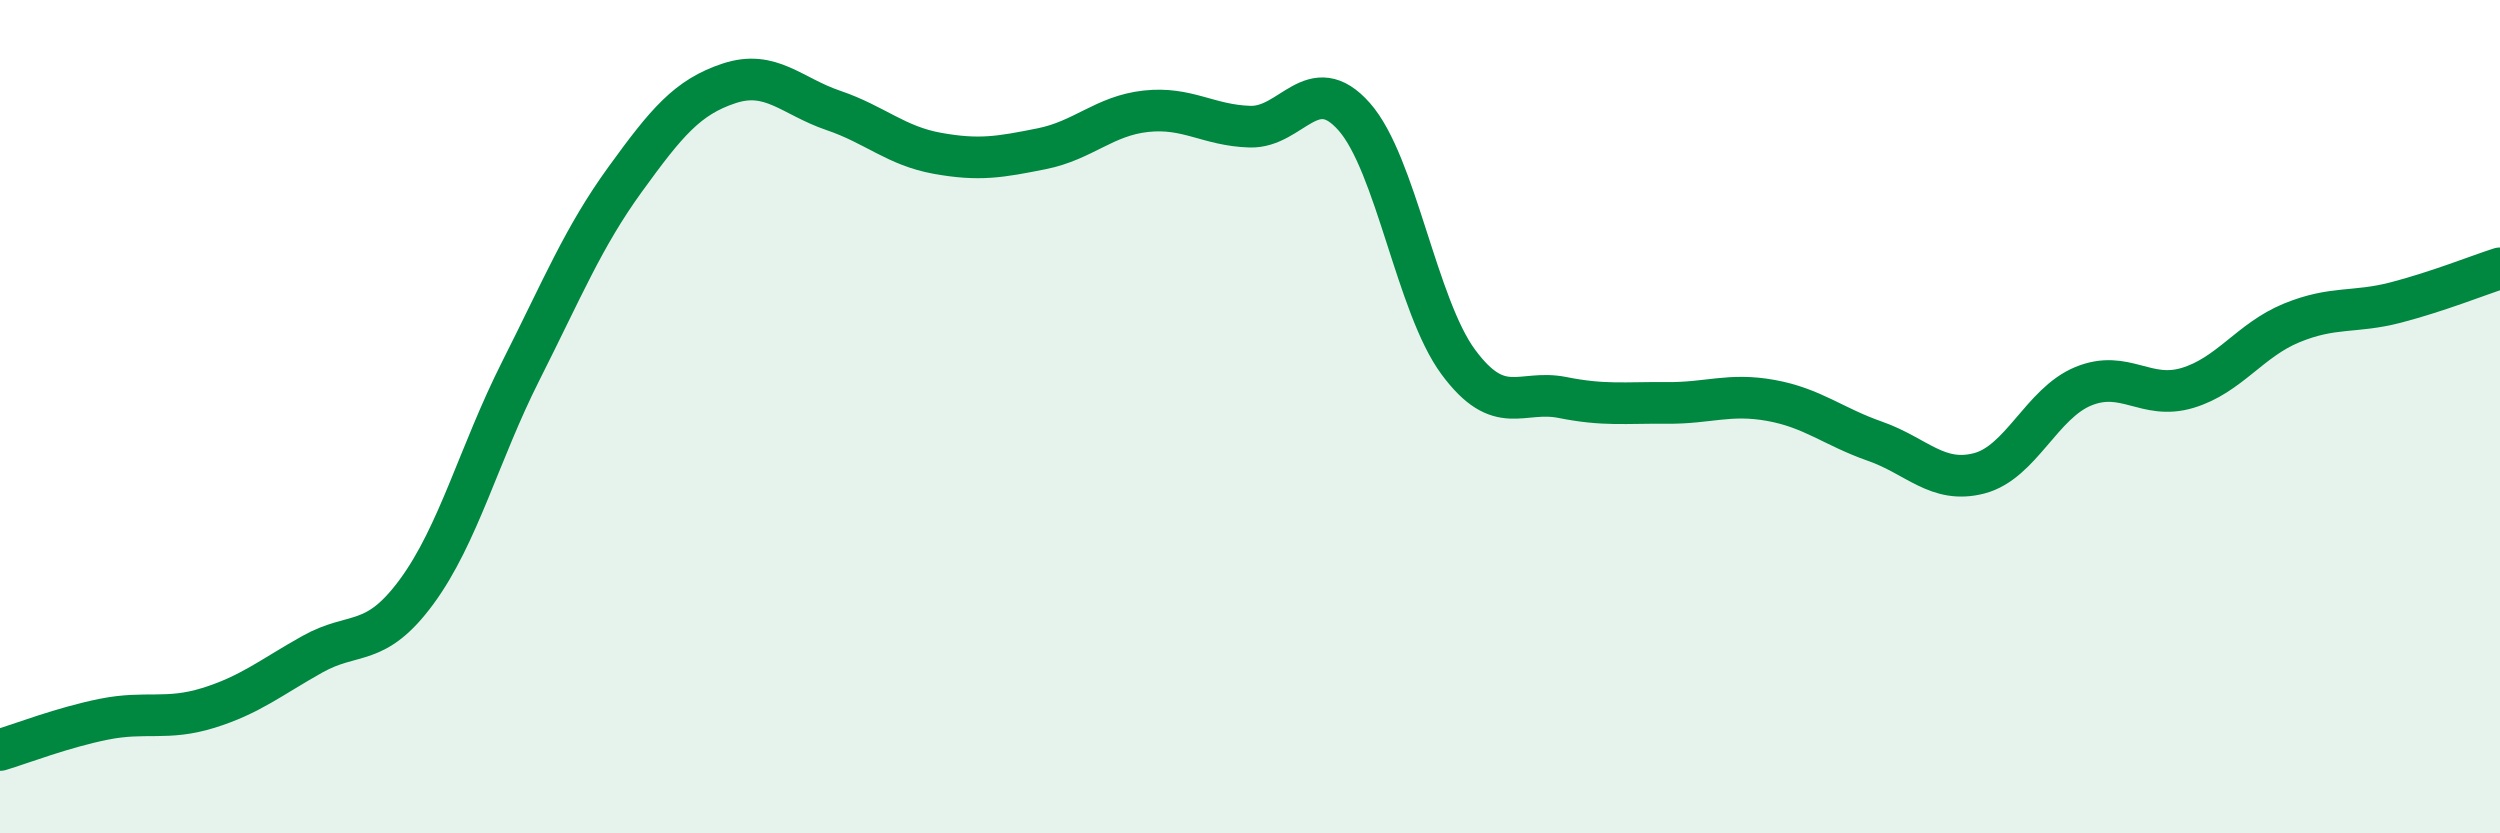 
    <svg width="60" height="20" viewBox="0 0 60 20" xmlns="http://www.w3.org/2000/svg">
      <path
        d="M 0,18 C 0.5,17.85 1.5,17.46 2.5,17.26 C 3.5,17.06 4,17.3 5,16.99 C 6,16.68 6.5,16.26 7.5,15.7 C 8.5,15.14 9,15.56 10,14.2 C 11,12.84 11.5,10.88 12.5,8.9 C 13.5,6.92 14,5.69 15,4.31 C 16,2.93 16.5,2.33 17.5,2 C 18.5,1.67 19,2.31 20,2.65 C 21,2.99 21.5,3.5 22.5,3.68 C 23.5,3.86 24,3.77 25,3.57 C 26,3.37 26.5,2.78 27.5,2.67 C 28.5,2.56 29,3.01 30,3.04 C 31,3.07 31.5,1.67 32.5,2.8 C 33.5,3.93 34,7.34 35,8.69 C 36,10.04 36.5,9.34 37.5,9.54 C 38.5,9.74 39,9.66 40,9.67 C 41,9.68 41.5,9.43 42.5,9.61 C 43.5,9.79 44,10.24 45,10.59 C 46,10.94 46.5,11.62 47.5,11.36 C 48.5,11.1 49,9.68 50,9.27 C 51,8.86 51.5,9.61 52.5,9.31 C 53.5,9.01 54,8.16 55,7.75 C 56,7.34 56.5,7.52 57.5,7.26 C 58.5,7 59.5,6.6 60,6.44L60 20L0 20Z"
        fill="#008740"
        opacity="0.1"
        stroke-linecap="round"
        stroke-linejoin="round"
      />
      <path
        d="M 0,18 C 0.5,17.85 1.5,17.46 2.5,17.26 C 3.5,17.06 4,17.3 5,16.99 C 6,16.68 6.5,16.26 7.5,15.7 C 8.5,15.14 9,15.56 10,14.2 C 11,12.84 11.5,10.88 12.5,8.9 C 13.5,6.92 14,5.69 15,4.31 C 16,2.93 16.5,2.33 17.5,2 C 18.5,1.67 19,2.31 20,2.65 C 21,2.99 21.5,3.5 22.5,3.68 C 23.5,3.86 24,3.77 25,3.57 C 26,3.37 26.5,2.78 27.5,2.67 C 28.5,2.56 29,3.01 30,3.04 C 31,3.07 31.5,1.67 32.5,2.8 C 33.5,3.93 34,7.34 35,8.69 C 36,10.04 36.5,9.34 37.5,9.54 C 38.5,9.74 39,9.66 40,9.67 C 41,9.68 41.5,9.43 42.5,9.61 C 43.5,9.79 44,10.24 45,10.59 C 46,10.94 46.5,11.62 47.5,11.36 C 48.5,11.1 49,9.68 50,9.27 C 51,8.86 51.5,9.61 52.5,9.31 C 53.5,9.01 54,8.16 55,7.75 C 56,7.34 56.5,7.52 57.5,7.26 C 58.5,7 59.5,6.6 60,6.44"
        stroke="#008740"
        stroke-width="1"
        fill="none"
        stroke-linecap="round"
        stroke-linejoin="round"
      />
    </svg>
  